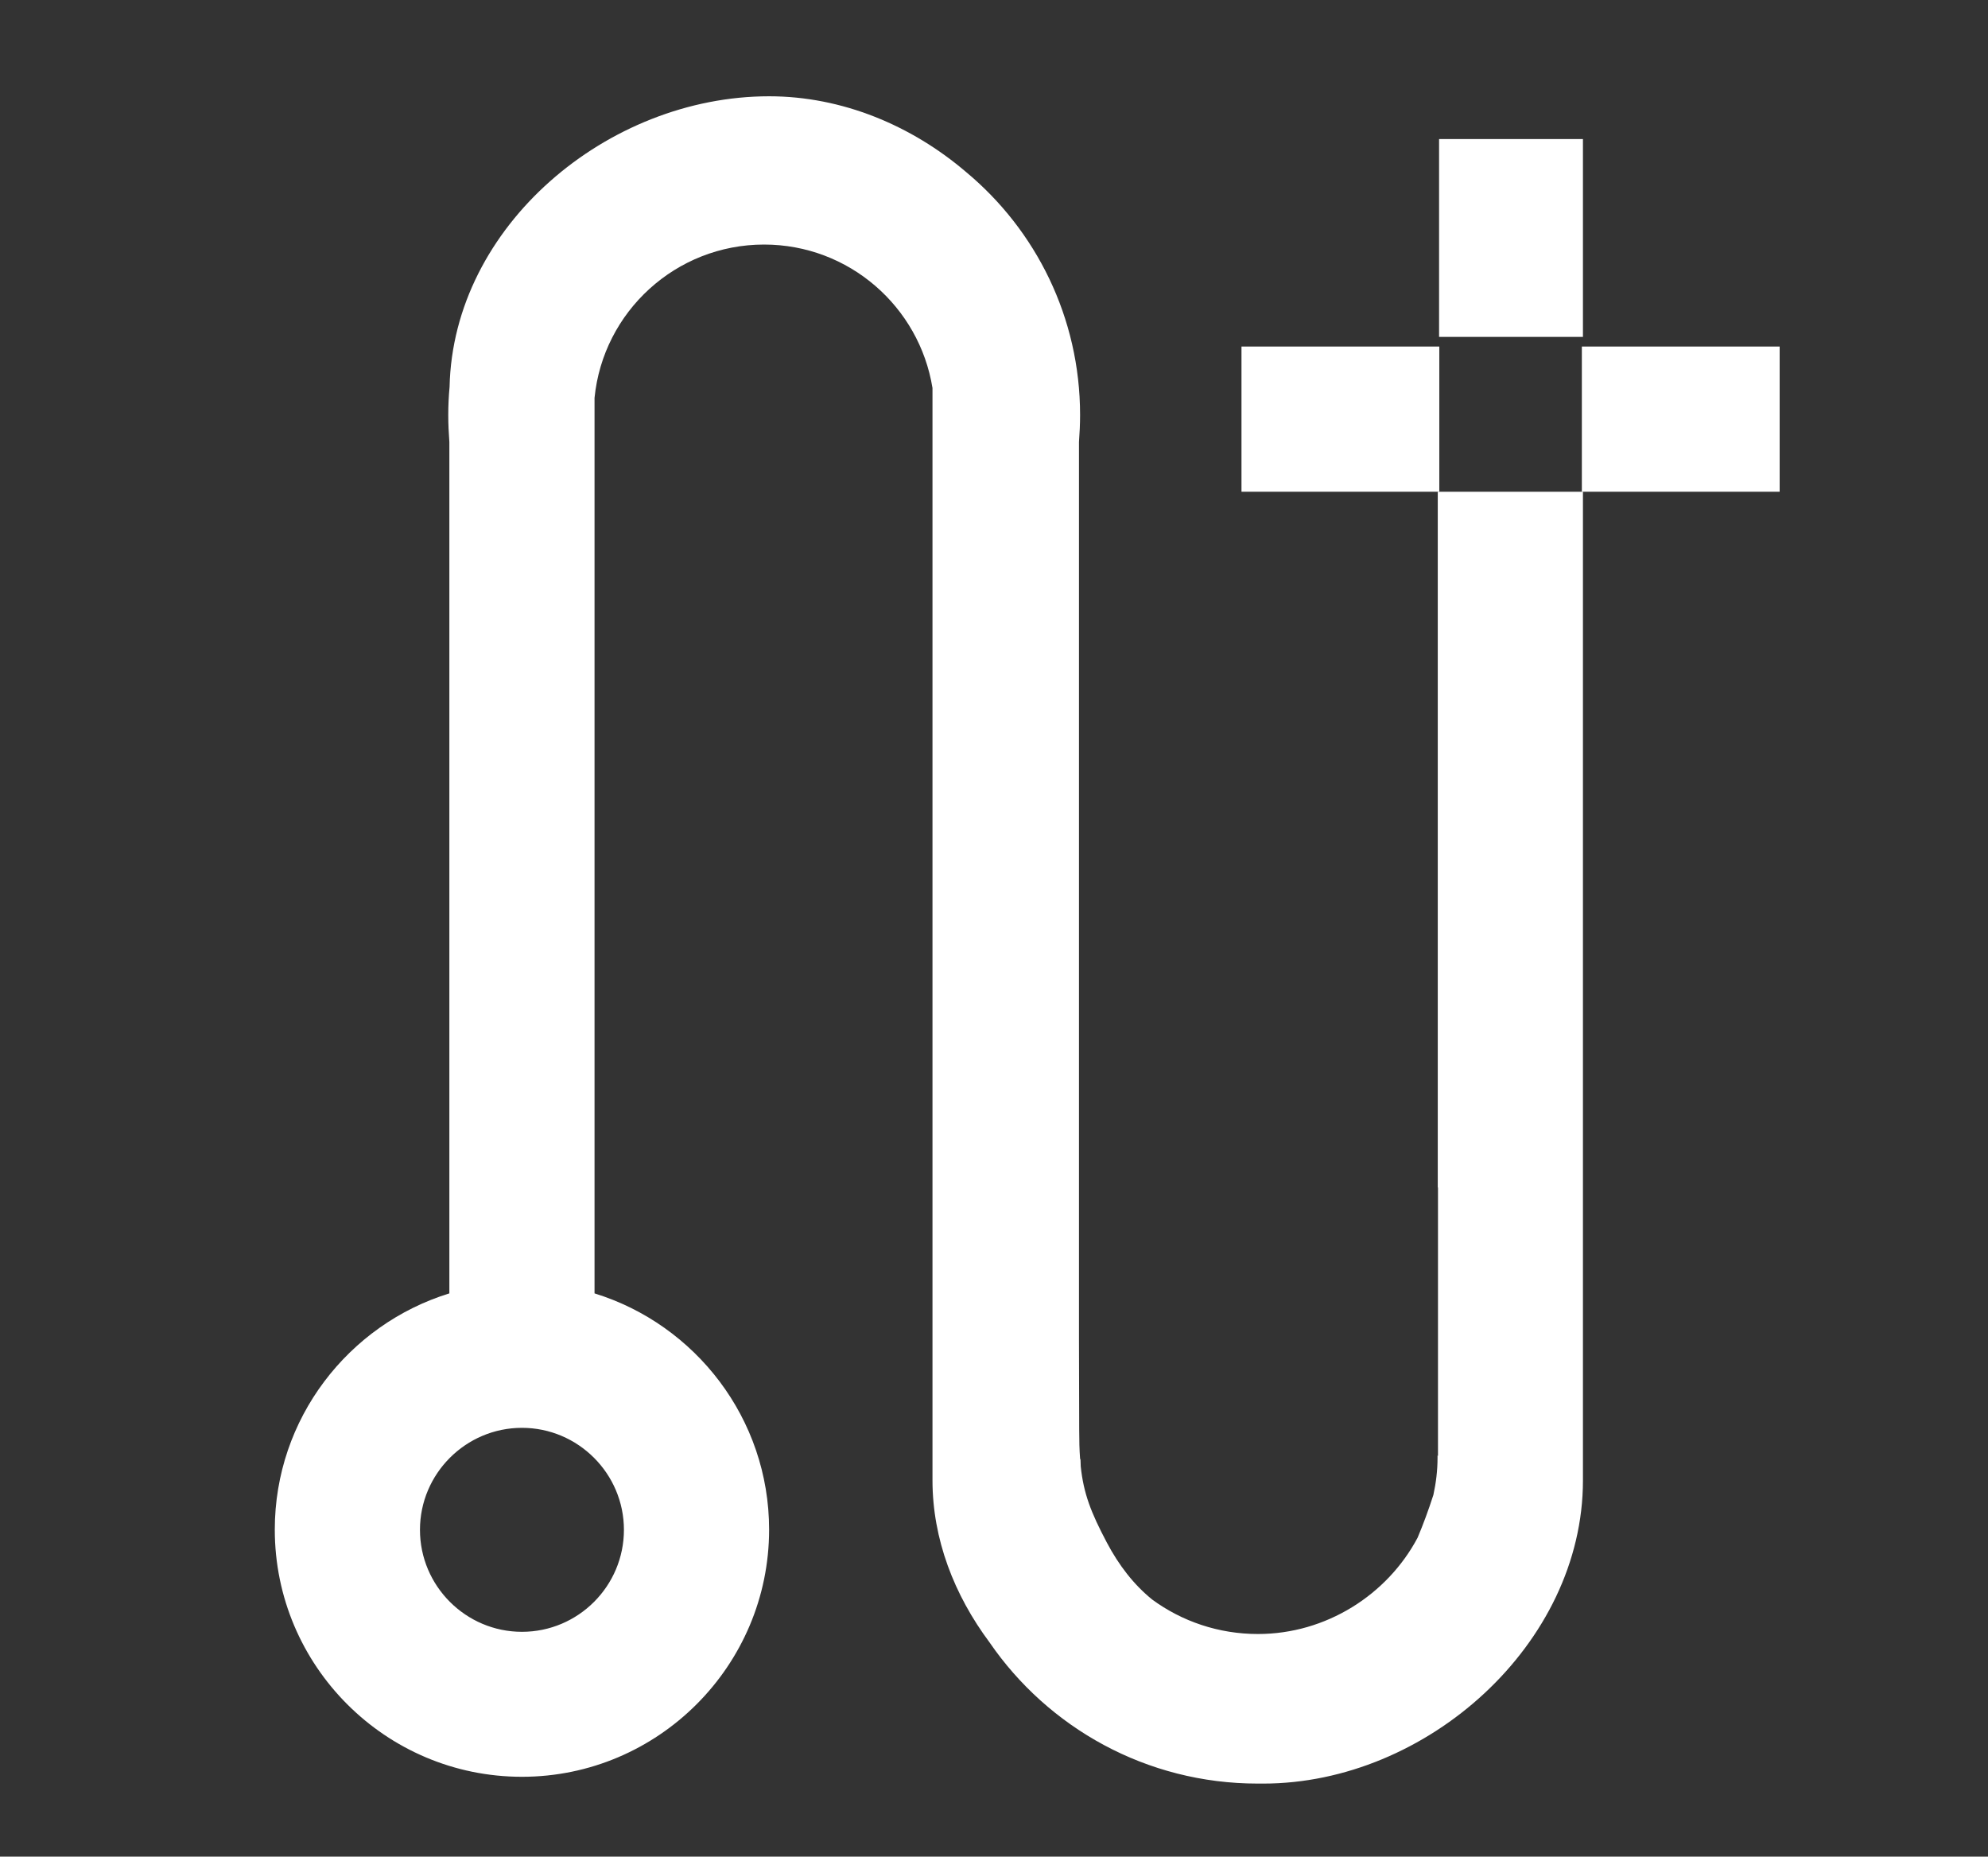 <?xml version="1.0" encoding="utf-8"?>
<!-- Generator: Adobe Illustrator 24.0.0, SVG Export Plug-In . SVG Version: 6.00 Build 0)  -->
<svg version="1.1" id="图层_1" xmlns="http://www.w3.org/2000/svg" xmlns:xlink="http://www.w3.org/1999/xlink" x="0px" y="0px"
	 viewBox="0 0 906.5 846.5" style="enable-background:new 0 0 906.5 846.5;" xml:space="preserve">
<rect x="0" y="0" width="906.5" height="846.5" fill="#333333" stroke="none"/>
<style type="text/css">
	.st0{fill:#FFFFFF;}
</style>
<g>
	<rect x="566.1" y="158" class="st0" width="90.2" height="66.2"/>
	<rect x="656.2" y="63.4" class="st0" width="65.6" height="90.2"/>
	<rect x="721.3" y="158" class="st0" width="90.2" height="66.2"/>
	<path class="st0" d="M655.7,541.4L655.7,541.4v122.4l-0.2-0.2c0,0.4,0,0.7,0,1.1c0,5.8-0.7,11.4-1.9,16.9
		c-2.3,7.1-4.7,13.6-7.2,19.5c-13.8,26-41.7,43.9-72.8,43.9c-18,0-34.7-5.8-48.2-15.7c-8.4-6.8-15.2-15.6-20.7-26
		c-7.3-13.8-10.6-22.4-11.9-34.7c0-1-0.1-2-0.1-3c0-0.2,0-0.1,0,0l-0.2-0.6c-0.3-3.9-0.4-8.2-0.4-13.2l-0.1-40.9V541V201.5
		c0.3-4,0.5-8.1,0.5-12.3c0-44.5-20.2-84.3-51.9-110.7c-24.9-21.3-56.6-34.6-89.9-34.6c-73.7,0-144.1,59.2-145.7,132.5
		c-0.4,4.2-0.6,8.5-0.6,12.8c0,4.1,0.2,8.2,0.5,12.3v388.2c-46,14.2-79.6,57.1-79.6,107.7c0,62.1,50.5,112.7,112.7,112.7
		c62.1,0,112.7-50.6,112.7-112.7c0-50.6-33.6-93.5-79.6-107.7V181.4c3.9-39.3,37.1-69.9,77.3-69.9c38.7,0,70.8,28.3,76.8,65.4
		c0,0.7,0,1.5,0,2.2v22.3v22.8v86.9v318.7v45.1c0,26.9,9.9,52.3,26,73.9c26.7,38.9,71.5,64.4,122.3,64.4c0.4,0,0.9,0,1.3,0
		c0.4,0,0.8,0,1.2,0c74.6,0,145.8-63.7,145.8-138.2V224.2h-66.2V541.4z M238,744c-25.6,0-46.5-20.9-46.5-46.5
		c0-25.6,20.9-46.5,46.5-46.5c25.6,0,46.5,20.9,46.5,46.5C284.5,723.1,263.7,744,238,744z"/>
</g>
</svg>
